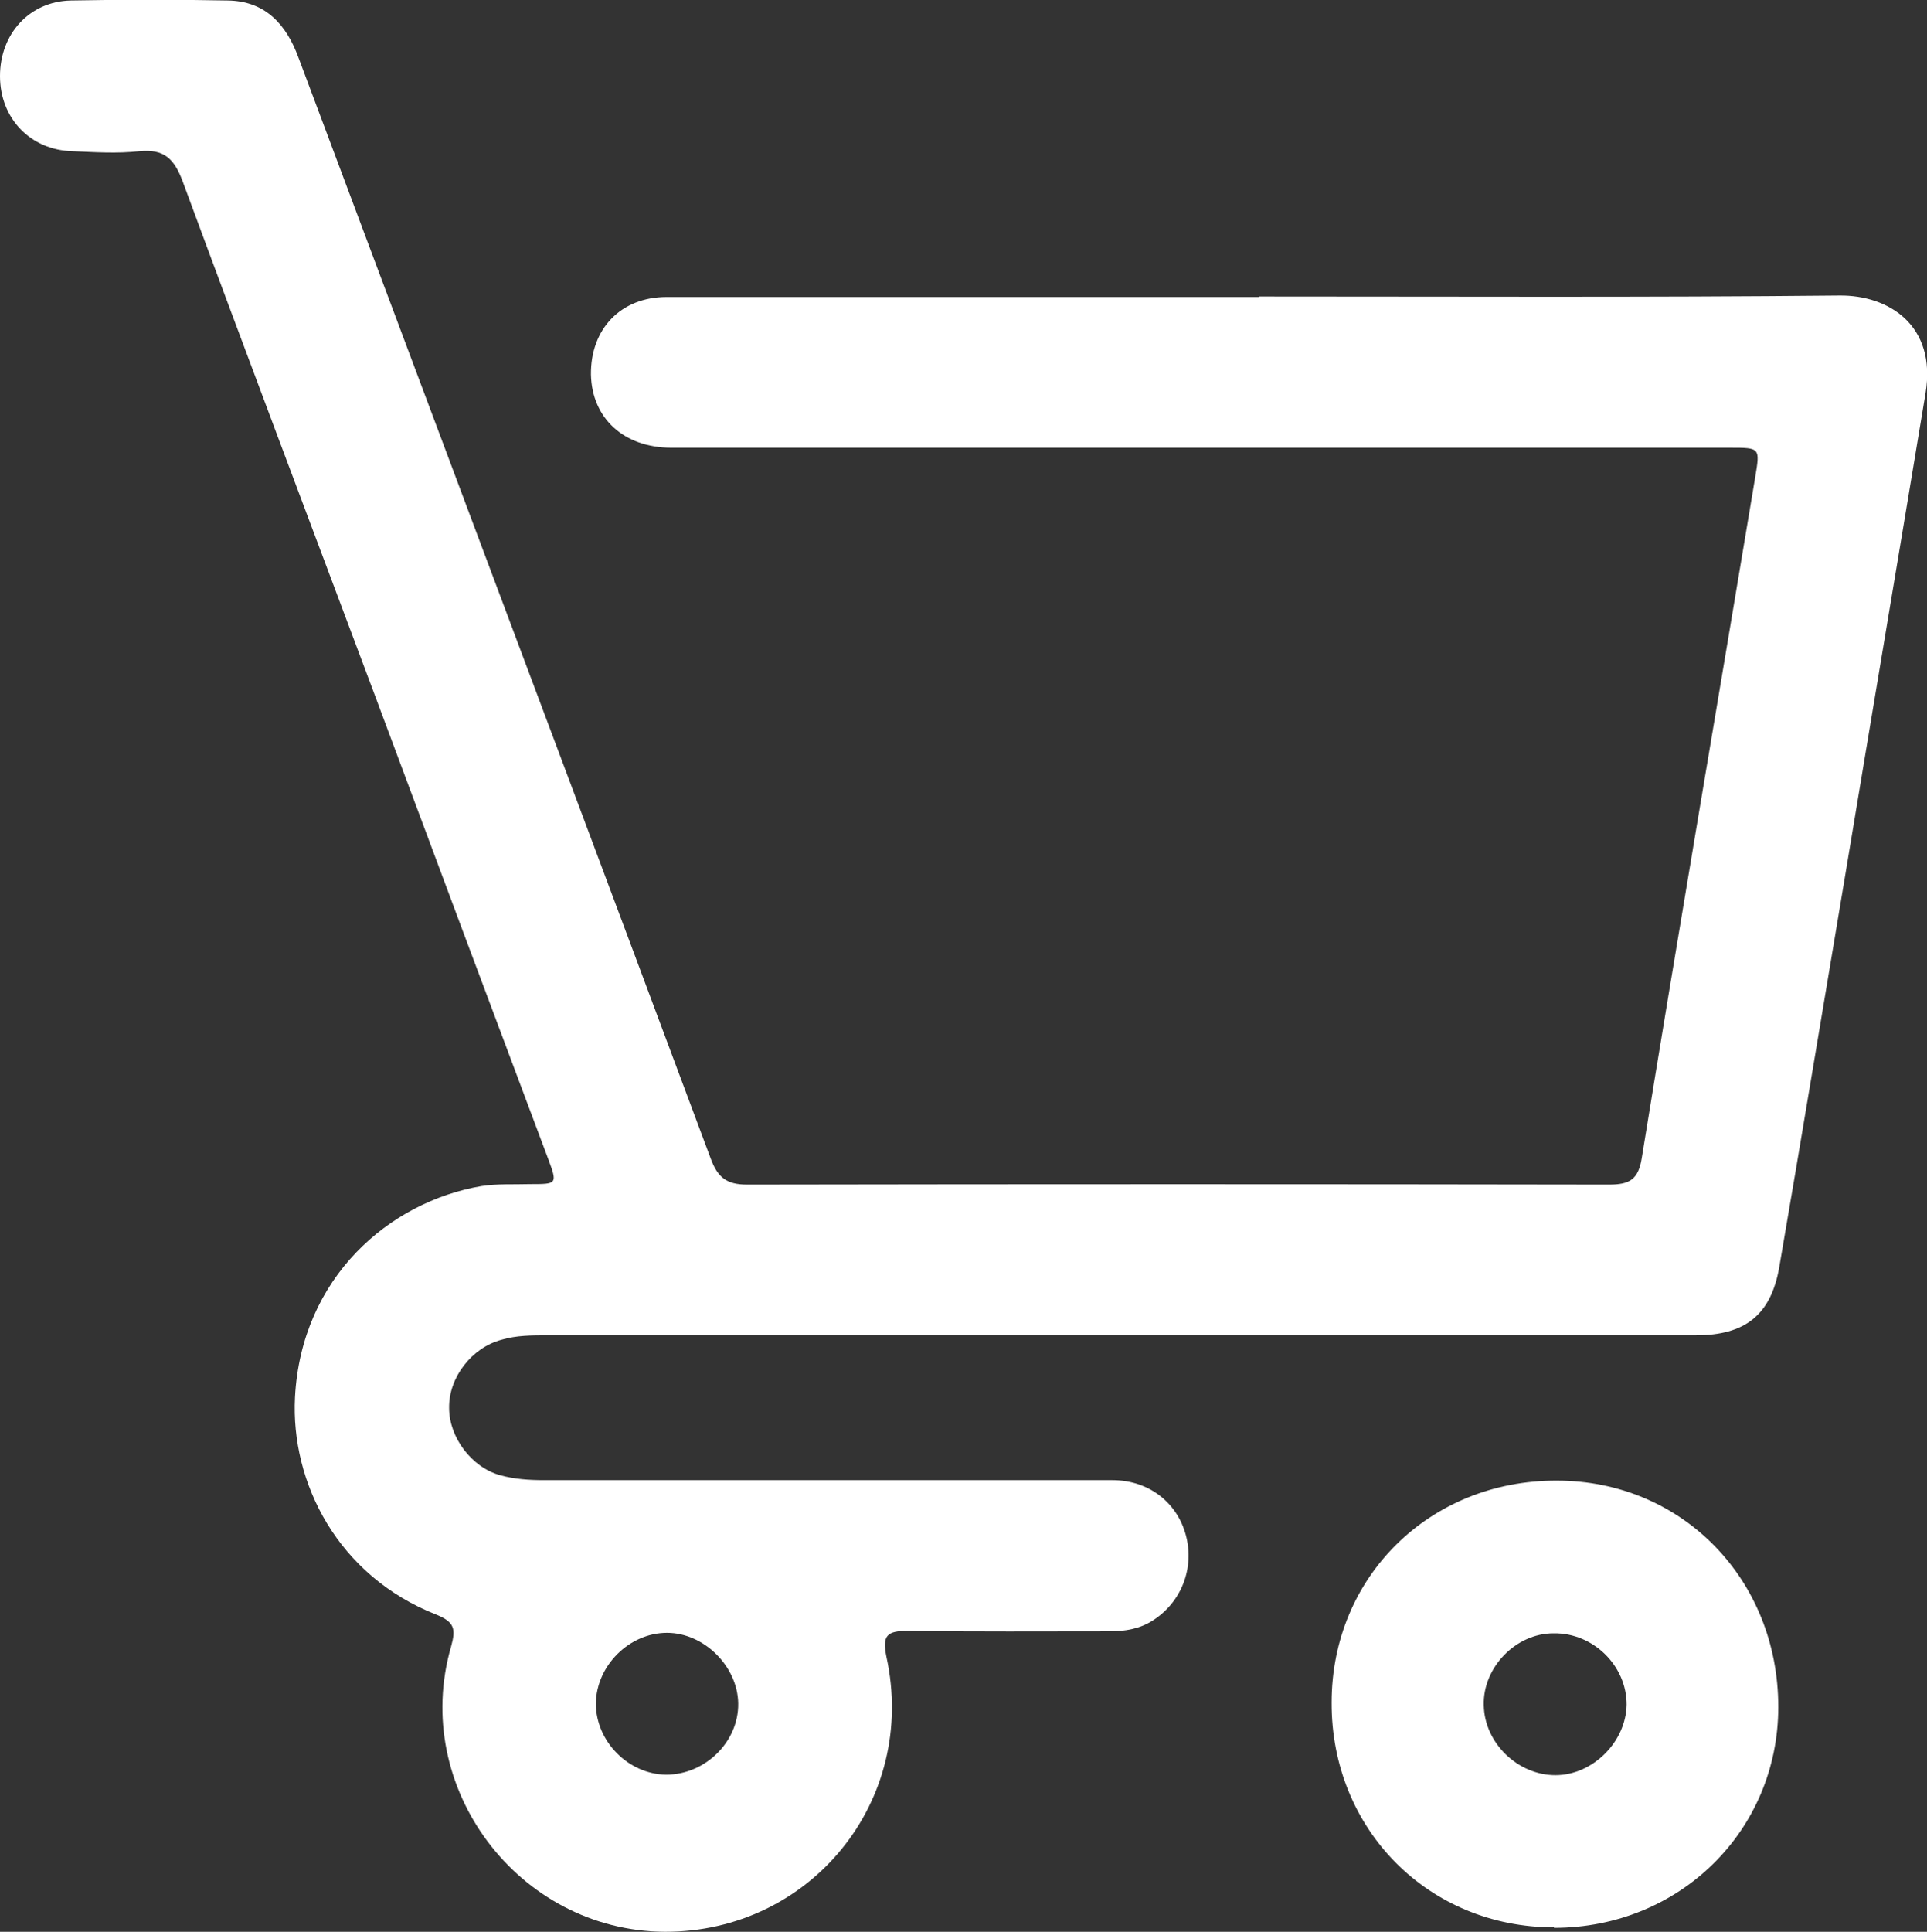 <?xml version="1.0" encoding="UTF-8"?>
<svg id="Layer_1" xmlns="http://www.w3.org/2000/svg" version="1.1" xmlns:xlink="http://www.w3.org/1999/xlink" viewBox="0 0 392.6 393.5">
  <rect x="0" y="0" width="392.6" height="393.5" fill="#333333" stroke="none"/>
  <!-- Generator: Adobe Illustrator 29.2.1, SVG Export Plug-In . SVG Version: 2.1.0 Build 116)  -->
  <defs>
    <style>
      .st0 {
        fill: #fff;
      }
    </style>
  </defs>
  <path class="st0" d="M256.6,60.4c39.4,0,78.8.2,118.2-.2,9.9-.1,19.8,6,17.5,19.9-5.4,32.6-10.9,65.2-16.3,97.8-4.5,26.7-8.9,53.5-13.5,80.2-1.7,9.8-7,13.9-17,13.9-78,0-156,0-234,0-3.1,0-6.3,0-9.3.9-6.1,1.6-10.8,7.7-10.7,13.9,0,6,4.6,12.1,10.4,13.7,2.9.8,5.9,1,8.9,1,38.6,0,77.2,0,115.8,0,7.4,0,13.2,4.5,15,11.2,1.8,6.7-.9,13.6-6.6,17.3-2.7,1.8-5.8,2.3-9,2.3-13.7,0-27.3.1-41-.1-4.3,0-5.3.9-4.4,5.3,6.4,29.3-15.4,56.1-45.2,56-29.8-.2-51.8-29.4-43.5-58.1,1-3.6.7-5-3-6.5-20.1-7.9-29.7-26.9-28.8-44.3,1.3-24.4,19.2-39.8,38-43,3.2-.5,6.6-.3,9.9-.4,5.5,0,5.6,0,3.7-5.1-11.9-31.7-23.8-63.5-35.6-95.2-13-34.7-26.1-69.3-38.9-104-1.7-4.5-3.7-6.6-8.8-6.1-4.5.5-9.1.2-13.6,0C6.2,30.6,0,24.1,0,15.5,0,6.9,6,.3,14.4.1c10.7-.2,21.3-.2,32,0,7.6.1,11.9,4.8,14.4,11.6,6.9,18.5,13.9,37,20.8,55.5,21.1,56.3,42.2,112.5,63.2,168.8,1.4,3.8,3.2,5.3,7.4,5.3,58.5-.1,117.1-.1,175.6,0,4.2,0,6-1,6.7-5.5,7.5-46.2,15.4-92.4,23.1-138.6,1-6,1-6-5.1-6-71.9,0-143.8,0-215.7,0-9.7,0-16.2-6-16.4-14.9-.1-9.3,6.1-15.8,15.4-15.8,27.8,0,55.6,0,83.4,0h37.2ZM135.7,361.5c8,0,14.8-6.7,14.7-14.5-.1-7.6-7-14.4-14.5-14.4-7.7,0-14.4,6.7-14.5,14.4,0,7.7,6.6,14.4,14.3,14.5Z"/>
  <path class="st0" d="M316.6,392.6c-25.6,0-45.4-20-45.3-45.8,0-25.6,20-45.3,45.9-45.2,25.5,0,45.1,20.1,45.1,46.1,0,25.2-20.1,45-45.7,45ZM316.5,332.7c-7.7,0-14.4,7-14.2,14.6.1,7.7,6.9,14.3,14.6,14.3,7.6,0,14.4-6.8,14.5-14.4,0-7.9-6.8-14.6-14.8-14.5Z"/>
</svg>